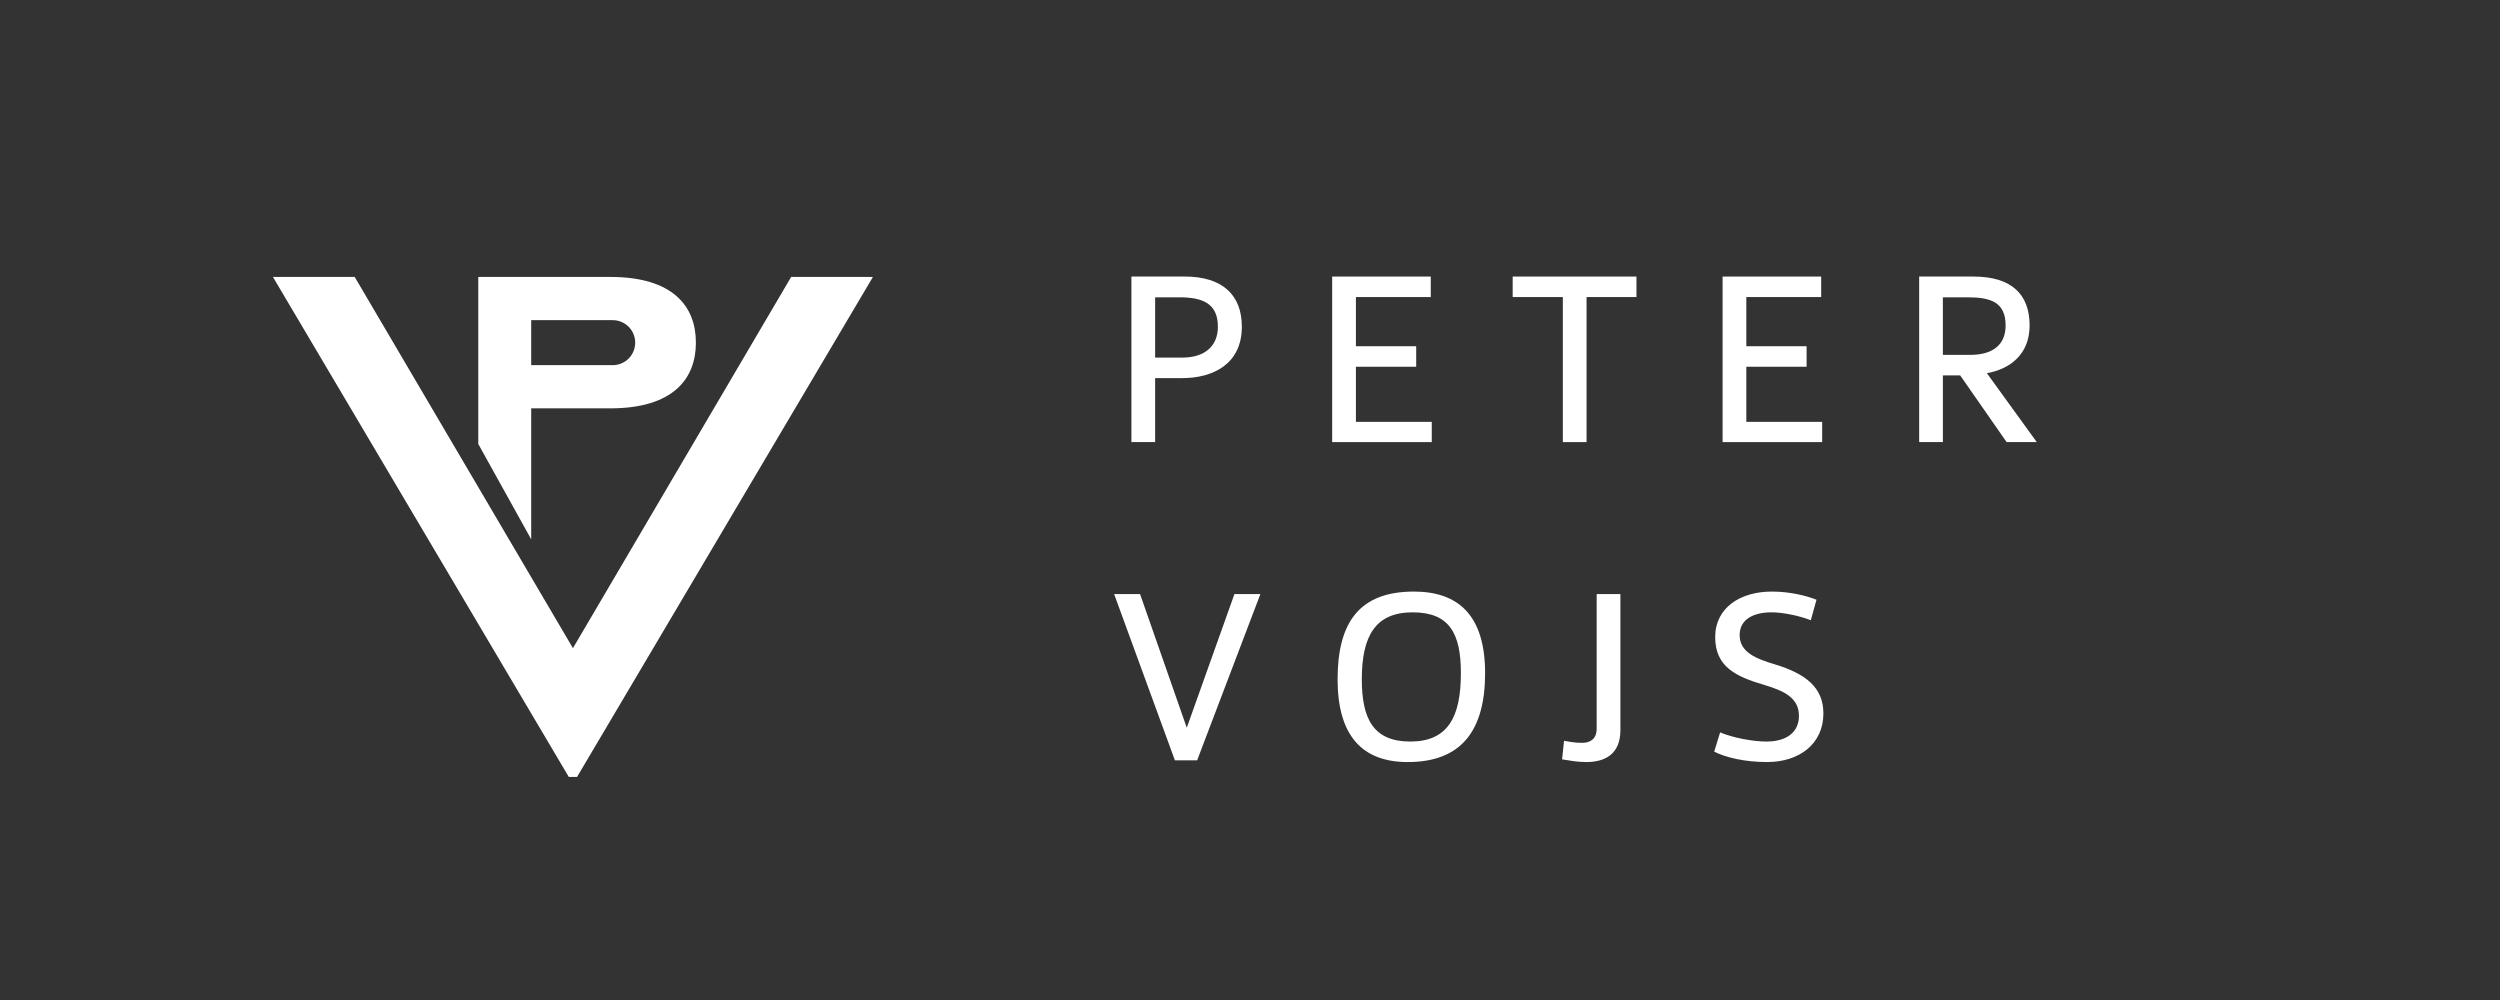 <?xml version="1.0" encoding="UTF-8"?>
<svg id="Layer_1" xmlns="http://www.w3.org/2000/svg" width="50mm" height="20mm" version="1.1" viewBox="0 0 141.732 56.693">
  <rect x="0" y="0" width="141.732" height="56.693" fill="#333333" stroke="none"/>
  <!-- Generator: Adobe Illustrator 29.1.0, SVG Export Plug-In . SVG Version: 2.1.0 Build 142)  -->
  <path d="M65.488,21.436h1.541c1.723,0,3.375-.785,3.375-2.914,0-1.779-1.079-2.844-3.235-2.844h-3.026v9.385h1.345v-3.628ZM65.488,16.855h1.359c1.274,0,2.199.308,2.199,1.667,0,1.121-.771,1.751-2.017,1.751h-1.541v-3.418Z" fill="#fff"/>
  <polygon points="81.17 23.916 76.87 23.916 76.87 20.792 80.288 20.792 80.288 19.629 76.87 19.629 76.87 16.841 81.114 16.841 81.114 15.679 75.525 15.679 75.525 25.064 81.17 25.064 81.17 23.916" fill="#fff"/>
  <polygon points="85.758 16.841 88.602 16.841 88.602 25.064 89.946 25.064 89.946 16.841 92.775 16.841 92.775 15.679 85.758 15.679 85.758 16.841" fill="#fff"/>
  <polygon points="103.304 23.916 99.004 23.916 99.004 20.792 102.421 20.792 102.421 19.629 99.004 19.629 99.004 16.841 103.248 16.841 103.248 15.679 97.659 15.679 97.659 25.064 103.304 25.064 103.304 23.916" fill="#fff"/>
  <path d="M112.641,21.156c1.288-.224,2.423-1.05,2.423-2.703,0-1.779-1.036-2.774-3.18-2.774h-3.081v9.385h1.345v-3.782h.98l2.633,3.782h1.709l-2.829-3.908ZM110.147,20.119v-3.264h1.4c1.316,0,2.157.28,2.157,1.597,0,1.106-.742,1.667-2.003,1.667h-1.555Z" fill="#fff"/>
  <polygon points="67.281 41.257 64.633 33.679 63.163 33.679 66.608 43.105 67.869 43.105 71.455 33.679 69.984 33.679 67.281 41.257" fill="#fff"/>
  <path d="M80.161,33.538c-3.096,0-4.329,1.751-4.329,4.973s1.415,4.692,3.979,4.692c3.067,0,4.384-1.82,4.384-5.042s-1.471-4.623-4.034-4.623ZM79.951,42.041c-2.101,0-2.746-1.303-2.746-3.53,0-2.479.784-3.796,2.886-3.796,2.087,0,2.731,1.205,2.731,3.446,0,2.521-.757,3.88-2.872,3.88Z" fill="#fff"/>
  <path d="M90.519,41.326c0,.645-.476.785-.784.785-.196,0-.393.014-1.064-.112l-.112,1.051c.435.069.868.153,1.373.153,1.093,0,1.933-.476,1.933-1.807v-7.718h-1.345v7.647Z" fill="#fff"/>
  <path d="M100.642,37.671c-1.078-.322-2.017-.687-2.017-1.667,0-.883.771-1.289,1.807-1.289.588,0,1.513.168,2.228.448l.322-1.162c-.603-.238-1.527-.463-2.536-.463-1.778,0-3.207.911-3.207,2.578,0,1.694,1.176,2.24,2.787,2.717,1.121.336,1.961.729,1.961,1.751,0,.896-.658,1.457-1.849,1.457-.715,0-1.85-.196-2.62-.519l-.336,1.093c.673.336,1.751.588,2.998.588,1.82,0,3.193-1.022,3.193-2.759,0-1.485-1.036-2.256-2.731-2.773Z" fill="#fff"/>
  <polygon points="32.481 36.746 20.109 15.701 15.473 15.701 32.247 44.047 32.714 44.047 49.488 15.701 44.852 15.701 32.481 36.746" fill="#fff"/>
  <path d="M30.115,23.151h4.479c3.566,0,4.858-1.671,4.858-3.726s-1.293-3.725-4.858-3.725h-7.479v9.471l3,5.404v-7.424ZM30.115,18.15h4.62c.705,0,1.276.571,1.276,1.276s-.571,1.276-1.276,1.276h-4.62v-2.552Z" fill="#fff"/>
</svg>